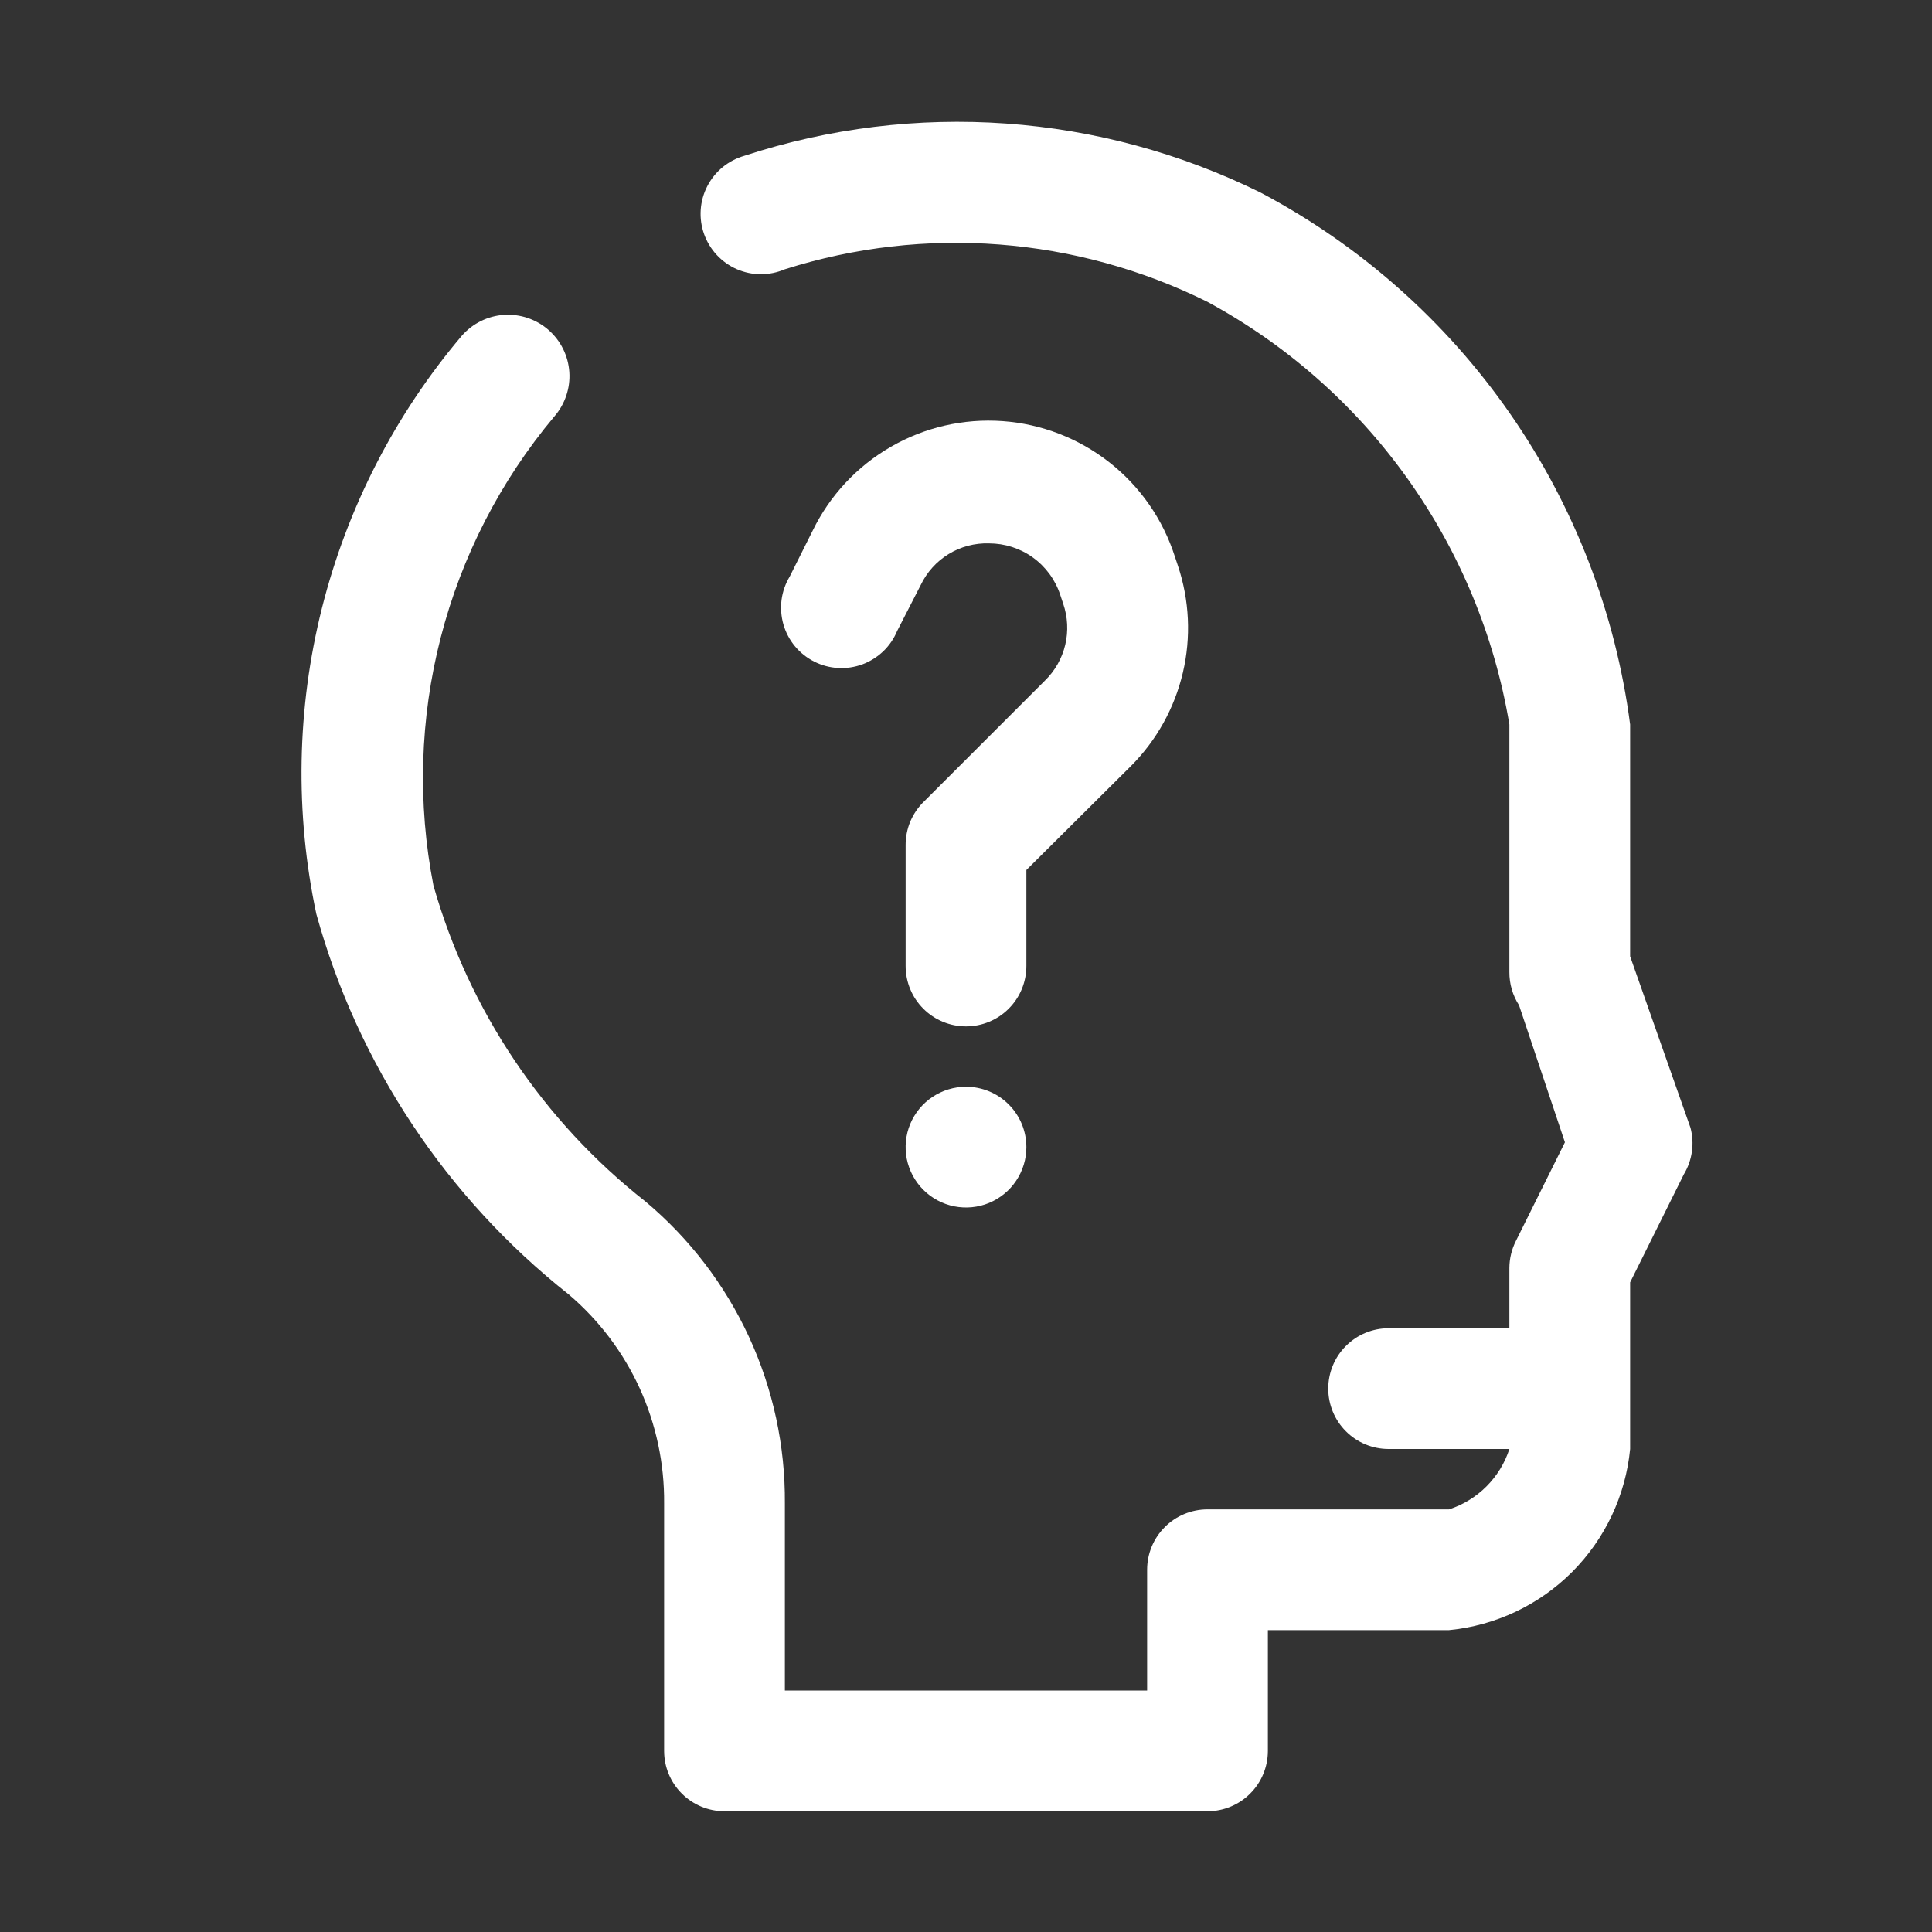 <?xml version="1.0" encoding="UTF-8"?>
<svg xmlns="http://www.w3.org/2000/svg" width="32" height="32" viewBox="0 0 32 32" fill="none">
  <rect x="0" y="0" width="32" height="32" fill="#333333" stroke="none"/>
  <path d="M19.51 9.37L19.46 9.22C19.263 8.604 18.886 8.06 18.377 7.66C17.868 7.26 17.251 7.021 16.605 6.975C15.96 6.929 15.315 7.077 14.755 7.401C14.194 7.724 13.743 8.208 13.46 8.79L13.08 9.55C13.009 9.668 12.963 9.799 12.945 9.935C12.928 10.072 12.938 10.21 12.976 10.343C13.014 10.475 13.079 10.598 13.167 10.704C13.254 10.809 13.363 10.896 13.486 10.958C13.608 11.02 13.742 11.056 13.88 11.064C14.017 11.072 14.155 11.051 14.284 11.004C14.412 10.956 14.53 10.882 14.63 10.787C14.729 10.692 14.807 10.577 14.86 10.45L15.25 9.69C15.351 9.478 15.512 9.299 15.712 9.177C15.913 9.054 16.145 8.993 16.38 9C16.641 9 16.896 9.081 17.108 9.234C17.32 9.387 17.478 9.602 17.56 9.85L17.61 10C17.685 10.219 17.697 10.454 17.644 10.679C17.591 10.903 17.475 11.109 17.31 11.27L15.31 13.27C15.211 13.364 15.133 13.478 15.079 13.603C15.026 13.729 14.999 13.864 15 14V16C15 16.265 15.105 16.52 15.293 16.707C15.48 16.895 15.735 17 16 17C16.265 17 16.52 16.895 16.707 16.707C16.895 16.52 17 16.265 17 16V14.41L18.73 12.69C19.156 12.264 19.454 11.728 19.592 11.141C19.73 10.555 19.701 9.941 19.51 9.37V9.37Z" fill="white"></path>
  <path d="M16 18C15.802 18 15.609 18.059 15.444 18.169C15.28 18.278 15.152 18.435 15.076 18.617C15 18.8 14.981 19.001 15.019 19.195C15.058 19.389 15.153 19.567 15.293 19.707C15.433 19.847 15.611 19.942 15.805 19.981C15.999 20.019 16.2 20 16.383 19.924C16.565 19.848 16.722 19.72 16.831 19.556C16.941 19.391 17 19.198 17 19C17 18.735 16.895 18.48 16.707 18.293C16.52 18.105 16.265 18 16 18Z" fill="white"></path>
  <path d="M28 18.68L27 15.84V12C26.758 10.149 26.076 8.384 25.011 6.851C23.946 5.318 22.53 4.063 20.88 3.19C18.22 1.876 15.15 1.657 12.33 2.58C12.198 2.618 12.076 2.682 11.97 2.768C11.864 2.855 11.778 2.962 11.715 3.084C11.652 3.206 11.615 3.339 11.606 3.475C11.597 3.612 11.616 3.749 11.662 3.877C11.708 4.006 11.78 4.124 11.873 4.224C11.967 4.324 12.079 4.404 12.205 4.459C12.33 4.513 12.466 4.542 12.602 4.542C12.739 4.542 12.874 4.514 13 4.46C15.315 3.726 17.825 3.92 20 5C21.311 5.71 22.443 6.709 23.309 7.922C24.175 9.135 24.754 10.53 25 12V16.1C24.999 16.295 25.054 16.486 25.16 16.65L25.92 18.92L25.11 20.55C25.039 20.689 25.001 20.843 25 21V22H23C22.735 22 22.48 22.105 22.293 22.293C22.105 22.48 22 22.735 22 23C22 23.265 22.105 23.52 22.293 23.707C22.48 23.895 22.735 24 23 24H25C24.924 24.234 24.794 24.446 24.62 24.62C24.446 24.794 24.234 24.924 24 25H20C19.735 25 19.48 25.105 19.293 25.293C19.105 25.48 19 25.735 19 26V28H13V24.9C13.007 23.948 12.804 23.006 12.405 22.142C12.005 21.277 11.42 20.512 10.69 19.9C8.998 18.57 7.77 16.74 7.18 14.67C6.913 13.308 6.954 11.903 7.3 10.559C7.646 9.214 8.288 7.964 9.18 6.9C9.268 6.8 9.335 6.683 9.378 6.556C9.421 6.43 9.439 6.296 9.43 6.163C9.421 6.03 9.386 5.899 9.327 5.78C9.268 5.66 9.185 5.553 9.085 5.465C8.985 5.377 8.868 5.31 8.741 5.267C8.615 5.224 8.481 5.207 8.348 5.215C8.215 5.224 8.084 5.259 7.965 5.318C7.845 5.377 7.738 5.46 7.65 5.56C6.543 6.867 5.751 8.41 5.333 10.07C4.915 11.731 4.883 13.465 5.24 15.14C5.928 17.631 7.393 19.838 9.42 21.44C9.921 21.866 10.322 22.397 10.595 22.994C10.867 23.592 11.006 24.243 11 24.9V29C11 29.265 11.105 29.52 11.293 29.707C11.48 29.895 11.735 30 12 30H20C20.265 30 20.52 29.895 20.707 29.707C20.895 29.52 21 29.265 21 29V27H24C24.77 26.925 25.49 26.585 26.038 26.038C26.585 25.49 26.925 24.77 27 24V21.24L27.89 19.45C27.959 19.336 28.004 19.208 28.023 19.076C28.042 18.944 28.034 18.809 28 18.68Z" fill="white"></path>
</svg>
